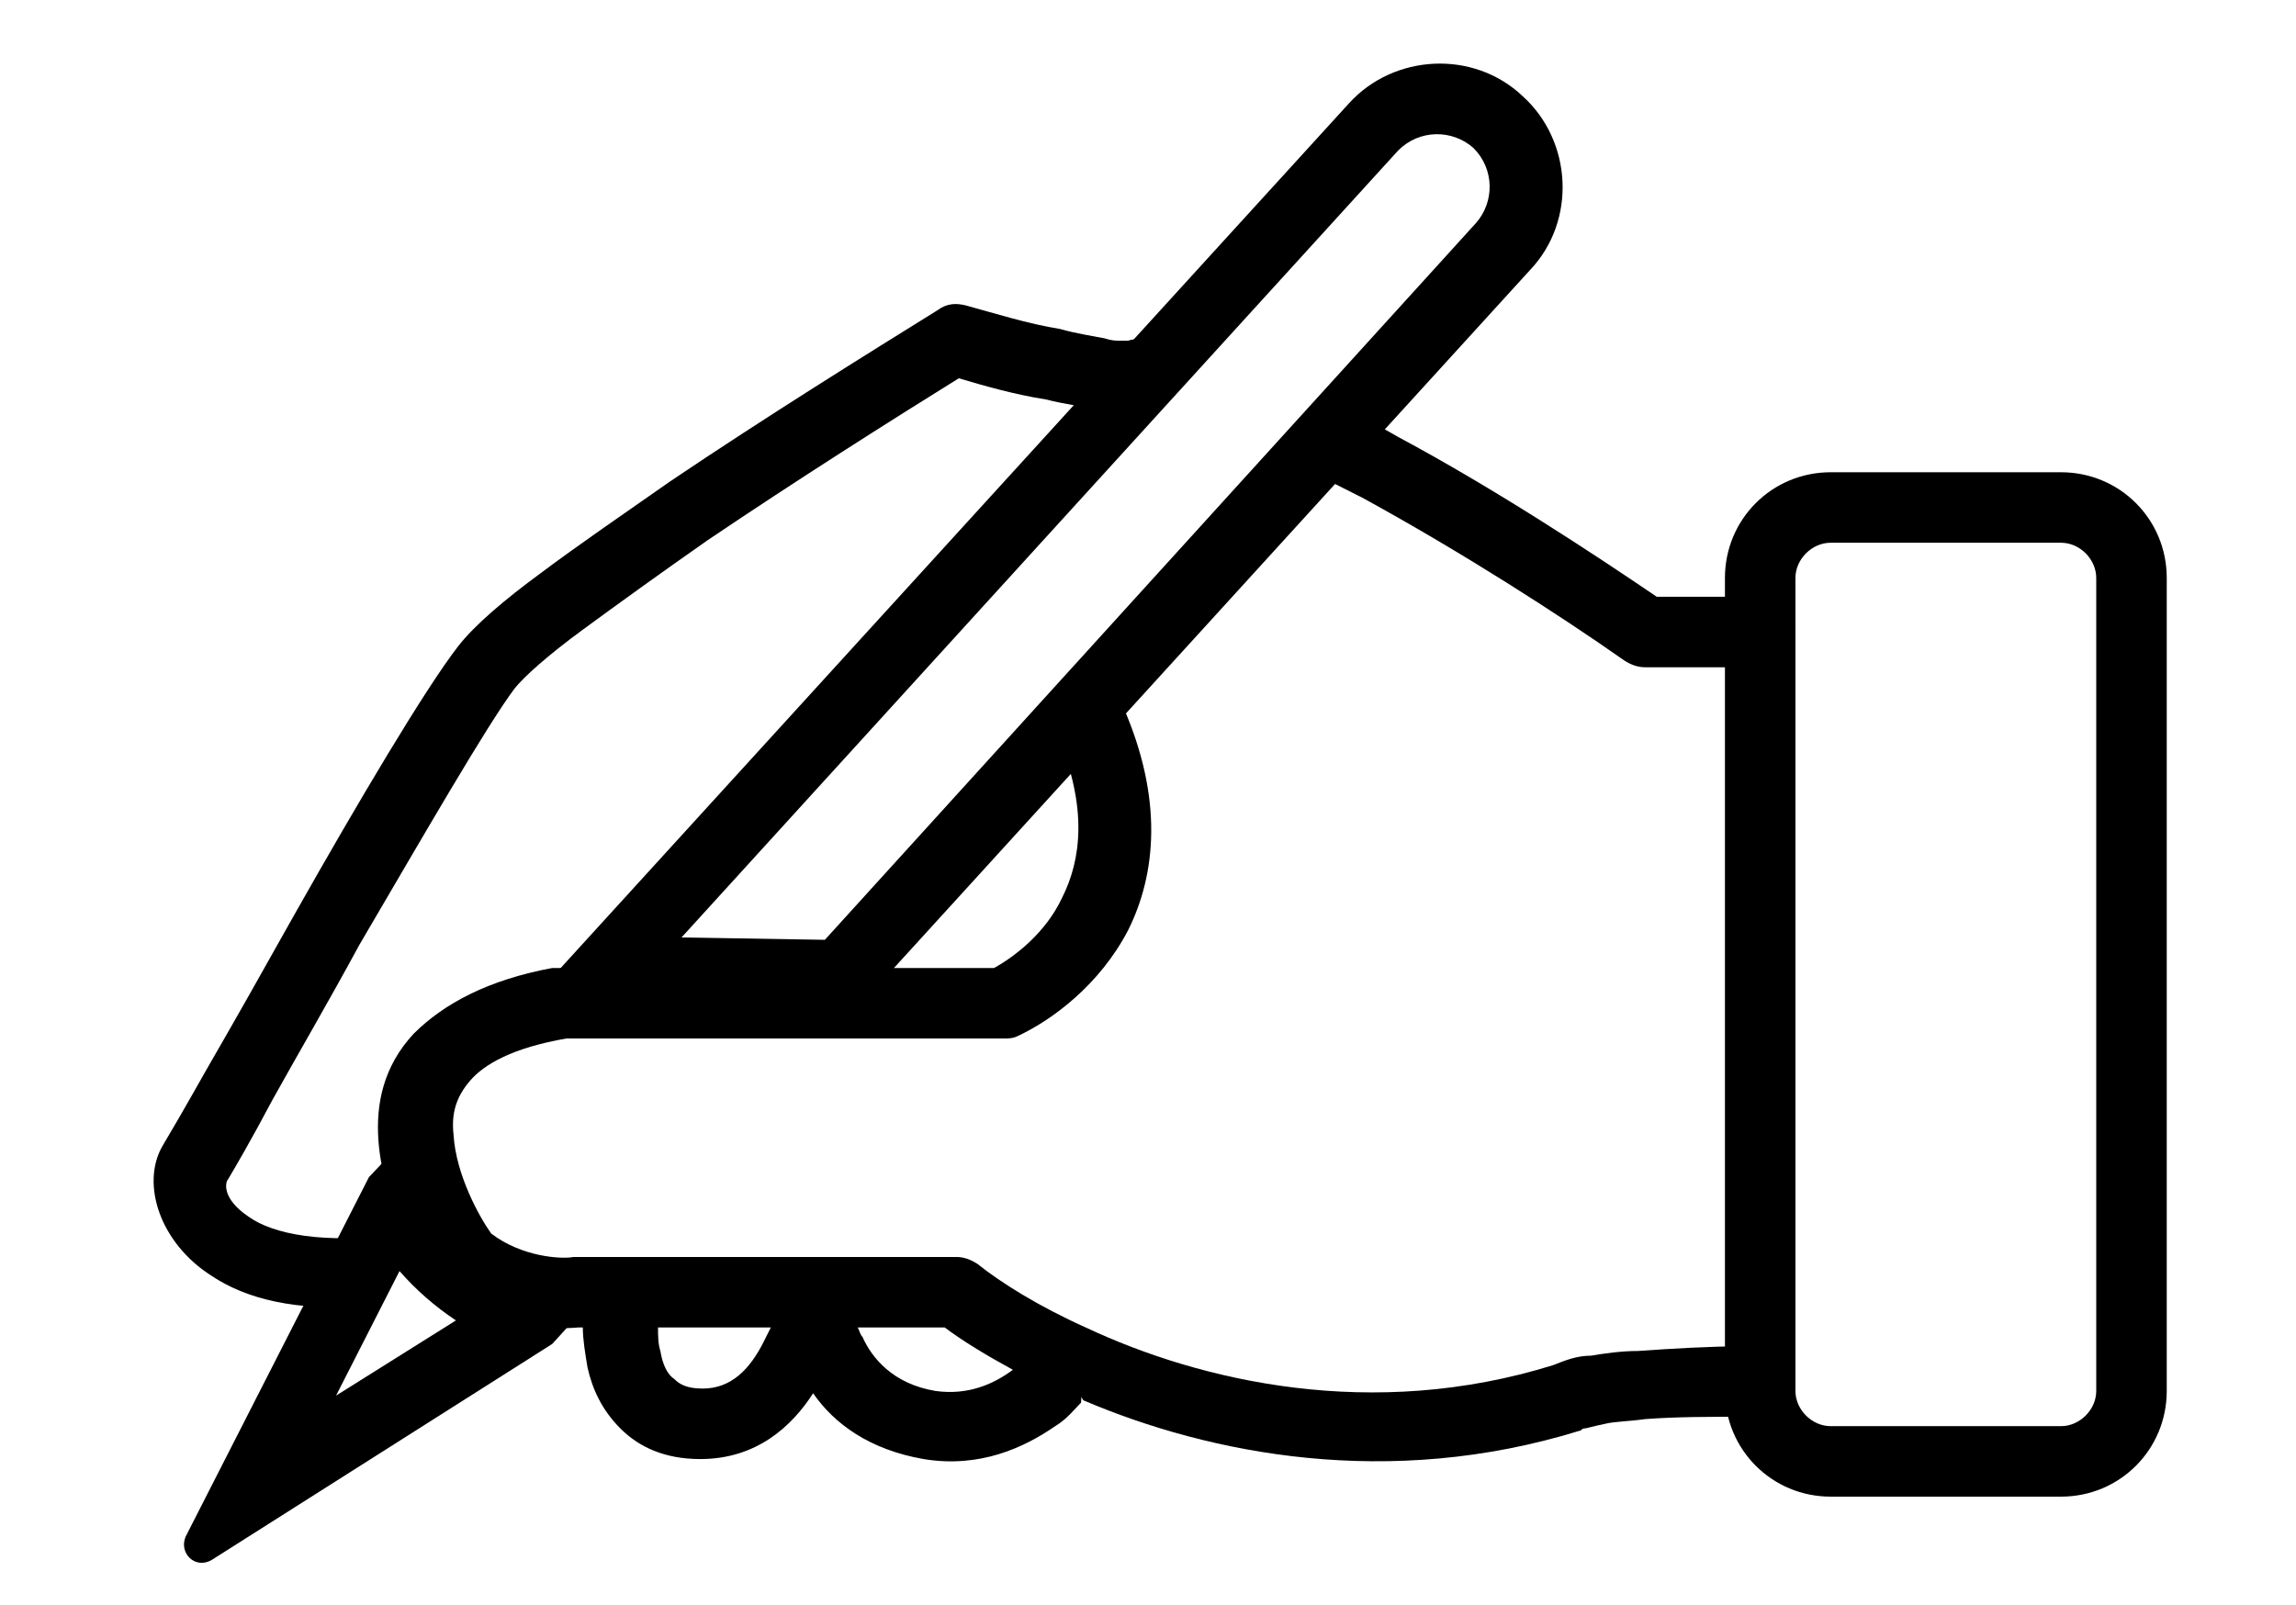 <?xml version="1.0" encoding="utf-8"?>
<!-- Generator: Adobe Illustrator 27.9.2, SVG Export Plug-In . SVG Version: 6.00 Build 0)  -->
<svg version="1.1" id="Ebene_1" xmlns="http://www.w3.org/2000/svg" xmlns:xlink="http://www.w3.org/1999/xlink" x="0px" y="0px"
	 width="97.7px" height="68.3px" viewBox="0 0 97.7 68.3" style="enable-background:new 0 0 97.7 68.3;" xml:space="preserve">
<style type="text/css">
	.st0{fill-rule:evenodd;clip-rule:evenodd;}
</style>
<g>
	<g>
		<path class="st0" d="M73.4,24.6c0-2.5,2-4.5,4.5-4.5h9.8c2.5,0,4.5,2,4.5,4.5v34.6c0,2.5-2,4.5-4.5,4.5h-9.8c-2.5,0-4.5-2-4.5-4.5
			V24.6z M77.9,23.1c-0.8,0-1.5,0.7-1.5,1.5v34.6c0,0.8,0.7,1.5,1.5,1.5h9.8c0.8,0,1.5-0.7,1.5-1.5V24.6c0-0.8-0.7-1.5-1.5-1.5H77.9
			z"/>
		<path class="st0" d="M23.5,57.2l2-2.2l-2.9-0.8c-0.1,0-0.3-0.1-0.4-0.1c-1.5-0.5-2.7-1.6-3.4-2.9c-0.1-0.1-0.1-0.3-0.2-0.4
			l-1.1-2.6l-1.8,1.9L7.9,65.4c-0.3,0.7,0.4,1.4,1.1,1L23.5,57.2z M19.4,56.2c-0.9-0.6-1.7-1.3-2.4-2.1l-2.7,5.3L19.4,56.2z"/>
		<path class="st0" d="M35.1,40L62.8,9.5c0.8-0.9,0.8-2.3-0.1-3.2c-0.9-0.8-2.3-0.8-3.2,0.1L29,39.9L35.1,40z M36.4,43l28.7-31.5
			c2-2.1,1.8-5.5-0.3-7.4c-2.1-2-5.5-1.8-7.4,0.3l-35,38.4L36.4,43z"/>
		<path class="st0" d="M41.1,13c-0.4-0.1-0.8-0.1-1.2,0.2c-2.9,1.8-7.4,4.6-11.4,7.3c-2,1.4-3.9,2.7-5.5,3.9
			c-1.5,1.1-2.8,2.2-3.5,3.1c-1.4,1.8-4.3,6.7-6.9,11.3c-1.4,2.5-2.7,4.8-3.8,6.7c-0.9,1.6-1.6,2.8-1.9,3.3C6,50.4,6.8,52.9,9,54.3
			c1.5,1,3.6,1.5,6.5,1.3c0.3,0,0.5-0.5,0.7-1c0.2-0.5,0.4-1,0.8-1.1c0.3,0,0.7,0.4,1.1,0.8c0.4,0.4,0.9,0.9,1.2,0.8
			c2,1.4,4.2,1.5,5.3,1.4h0.2c0,0.5,0.1,1.1,0.2,1.7c0.2,0.9,0.6,1.8,1.4,2.6c0.8,0.8,1.9,1.3,3.4,1.3c2.4,0,3.9-1.4,4.8-2.8
			c0.9,1.3,2.4,2.4,4.7,2.8c2.4,0.4,4.3-0.5,5.6-1.4c0.5-0.3,0.8-0.7,1.1-1l0.2-3.2c-2-0.9-3.6-1.9-4.6-2.7
			c-0.3-0.2-0.6-0.3-0.9-0.3H24.6c-0.1,0-0.1,0-0.2,0c-0.5,0.1-2.2,0-3.5-1c-0.5-0.7-1.5-2.5-1.6-4.2c-0.1-0.9,0.1-1.6,0.7-2.3
			c0.6-0.7,1.8-1.4,4.1-1.8h18.6c0.2,0,0.4,0,0.6-0.1c1.5-0.7,3.5-2.2,4.7-4.5c1.2-2.4,1.5-5.6-0.2-9.5c-0.3-0.8-1.2-1.1-2-0.8
			c-0.8,0.3-1.1,1.2-0.8,2c1.3,3.1,1,5.3,0.2,6.9c-0.7,1.5-2,2.5-2.9,3H23.8c-0.1,0-0.2,0-0.3,0c-2.7,0.5-4.6,1.5-5.9,2.8
			c-1.3,1.4-1.6,3-1.5,4.5c0.1,1.5,0.6,2.9,1.2,4c-3.6,0.5-5.7,0-6.7-0.7c-1.2-0.8-1-1.5-0.9-1.6c0.3-0.5,1-1.7,1.9-3.4
			c1-1.8,2.4-4.2,3.7-6.6c2.7-4.6,5.4-9.3,6.6-10.9c0.4-0.5,1.4-1.4,2.9-2.5c1.5-1.1,3.3-2.4,5.3-3.8c3.7-2.5,7.8-5.1,10.7-6.9
			c1,0.3,2.4,0.7,3.7,0.9c0.8,0.2,1.5,0.3,2.2,0.4c0.3,0,0.6,0.1,0.9,0.1c0.2,0,0.5,0,0.7-0.1l0.9-2.9c-0.4-0.1-0.9-0.1-1.2,0
			c-0.1,0-0.2,0-0.3,0c0,0,0,0-0.1,0c-0.1,0-0.3,0-0.6-0.1c-0.5-0.1-1.2-0.2-1.9-0.4C43.8,13.8,42.2,13.3,41.1,13L41.1,13z
			 M28.1,57.5c-0.1-0.3-0.1-0.7-0.1-1h4.8c-0.1,0.2-0.2,0.4-0.3,0.6c-0.6,1.2-1.4,2-2.6,2c-0.7,0-1-0.2-1.2-0.4
			C28.4,58.5,28.2,58.1,28.1,57.5z M36.7,56.9c-0.1-0.1-0.1-0.2-0.2-0.4h3.7c0.8,0.6,1.8,1.2,2.9,1.8c-0.8,0.6-1.9,1.1-3.3,0.9
			C38,58.9,37.1,57.8,36.7,56.9z"/>
	</g>
	<path d="M59.5,18.6c4.1,2.2,8.2,4.9,11,6.8h4.4c0.8,0,1.5,0.7,1.5,1.5c0,0.8-0.7,1.5-1.5,1.5H70c-0.3,0-0.6-0.1-0.9-0.3
		c-2.7-1.9-6.9-4.6-11.1-6.9c-0.8-0.4-1.6-0.8-2.3-1.2l1.7-2.5C58.1,17.8,58.8,18.2,59.5,18.6L59.5,18.6z"/>
	<path d="M46.2,56.5c4.9,2.3,12.2,4,19.9,1.6c0.5-0.2,1-0.4,1.6-0.4c0.6-0.1,1.3-0.2,2-0.2c1.4-0.1,3.1-0.2,4.5-0.2
		c0.8,0,1.5,0.7,1.5,1.5c0,0.8-0.7,1.5-1.5,1.5c-1.4,0-2.9,0-4.2,0.1c-0.7,0.1-1.3,0.1-1.7,0.2c-0.5,0.1-0.8,0.2-0.9,0.2
		c-0.1,0-0.1,0.1-0.2,0.1c-8.1,2.5-15.7,1-21.1-1.3l-1.6-2.4L46.2,56.5z"/>
</g>
</svg>
